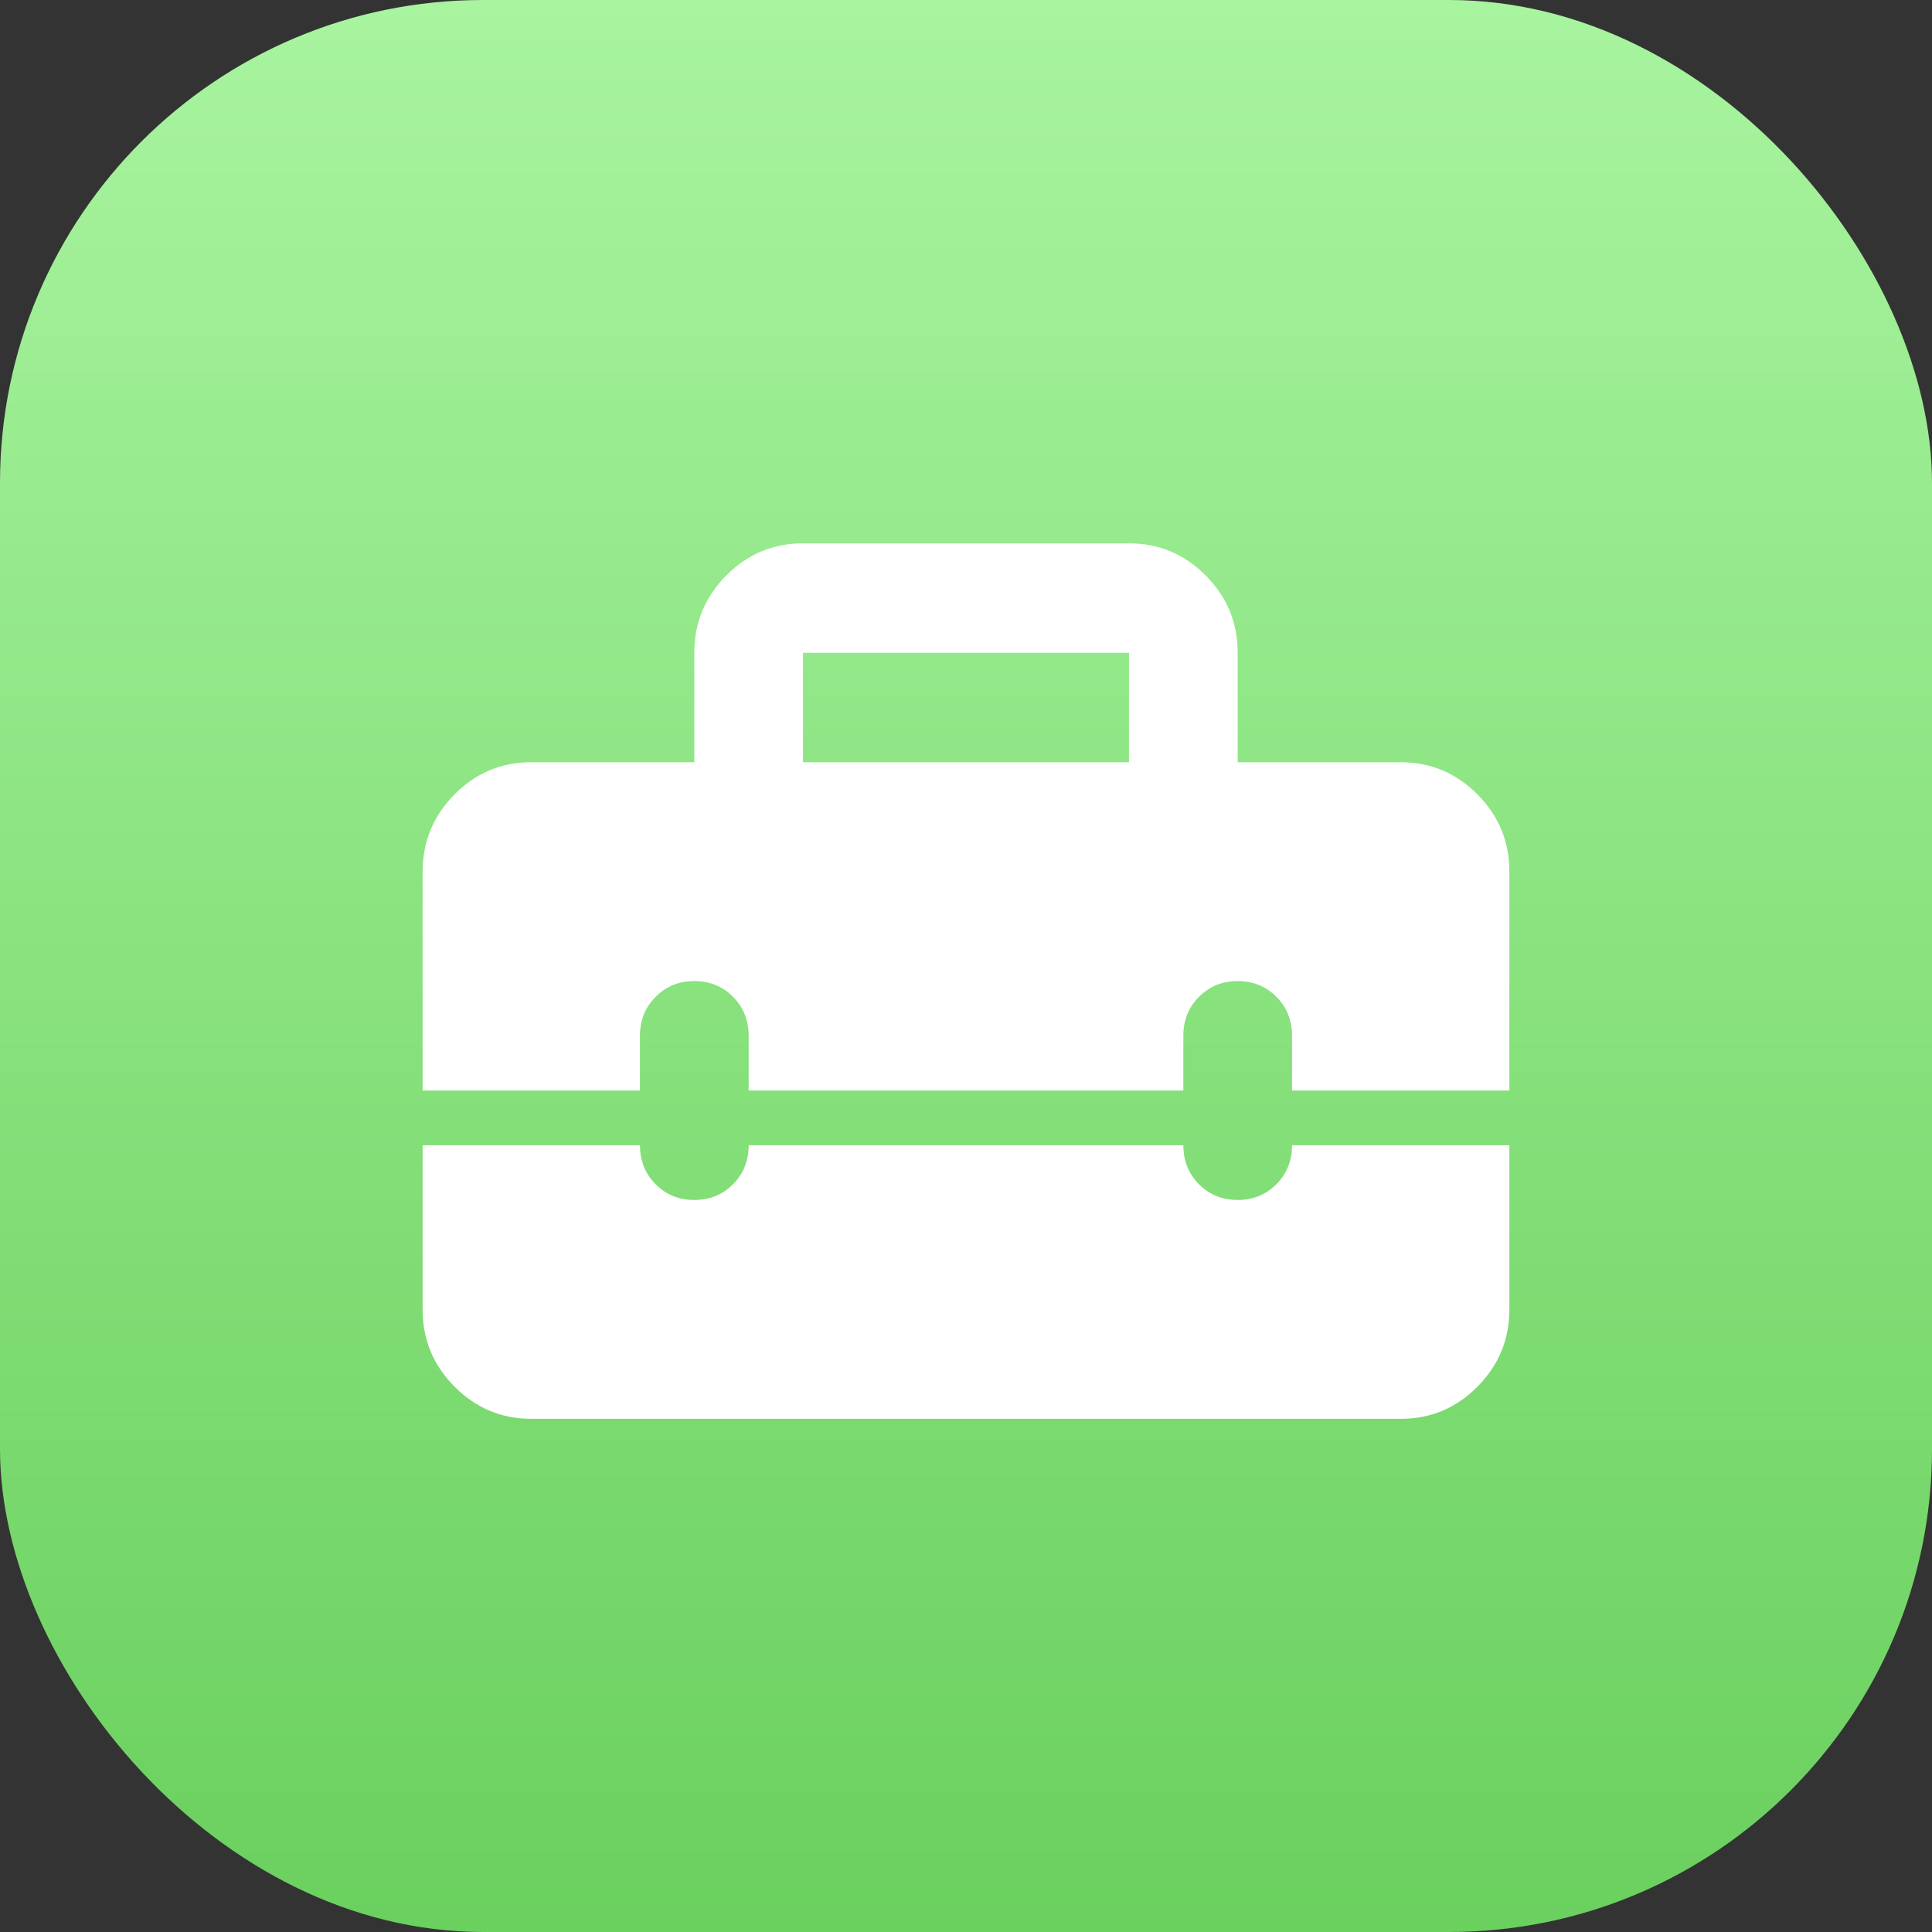 <?xml version="1.0" encoding="UTF-8"?> <svg xmlns="http://www.w3.org/2000/svg" width="64" height="64" viewBox="0 0 64 64" fill="none"><rect x="0" y="0" width="64" height="64" fill="#333333" stroke="none"/><rect width="64" height="64" rx="16" fill="url(#paint0_linear_95_2710)"></rect><path d="M14 28.875C14 27.878 14.353 27.024 15.058 26.314C15.764 25.603 16.611 25.249 17.6 25.25H23V21.625C23 20.628 23.353 19.774 24.058 19.064C24.764 18.353 25.611 17.999 26.6 18H37.4C38.39 18 39.238 18.355 39.943 19.066C40.649 19.776 41.001 20.629 41 21.625V25.25H46.4C47.39 25.25 48.238 25.605 48.943 26.316C49.649 27.026 50.001 27.879 50 28.875V36.125H42.8V34.312C42.8 33.799 42.627 33.368 42.282 33.02C41.936 32.672 41.509 32.499 41 32.5C40.49 32.5 40.062 32.674 39.717 33.022C39.371 33.37 39.199 33.8 39.2 34.312V36.125H24.8V34.312C24.8 33.799 24.627 33.368 24.282 33.02C23.936 32.672 23.509 32.499 23 32.5C22.49 32.5 22.062 32.674 21.717 33.022C21.371 33.37 21.199 33.8 21.2 34.312V36.125H14V28.875ZM26.6 25.25H37.4V21.625H26.6V25.25ZM17.6 47C16.61 47 15.762 46.645 15.057 45.934C14.351 45.224 13.999 44.371 14 43.375V37.938H21.2C21.2 38.451 21.373 38.882 21.718 39.23C22.064 39.578 22.491 39.751 23 39.75C23.51 39.75 23.938 39.576 24.283 39.228C24.629 38.88 24.801 38.45 24.8 37.938H39.2C39.2 38.451 39.373 38.882 39.718 39.23C40.064 39.578 40.491 39.751 41 39.75C41.51 39.75 41.938 39.576 42.283 39.228C42.629 38.88 42.801 38.45 42.8 37.938H50V43.375C50 44.372 49.647 45.226 48.942 45.936C48.236 46.647 47.389 47.001 46.4 47H17.6Z" fill="white"></path><defs><linearGradient id="paint0_linear_95_2710" x1="32" y1="0" x2="32" y2="64" gradientUnits="userSpaceOnUse"><stop stop-color="#A8F49F"></stop><stop offset="1" stop-color="#6AD05E"></stop></linearGradient></defs></svg> 